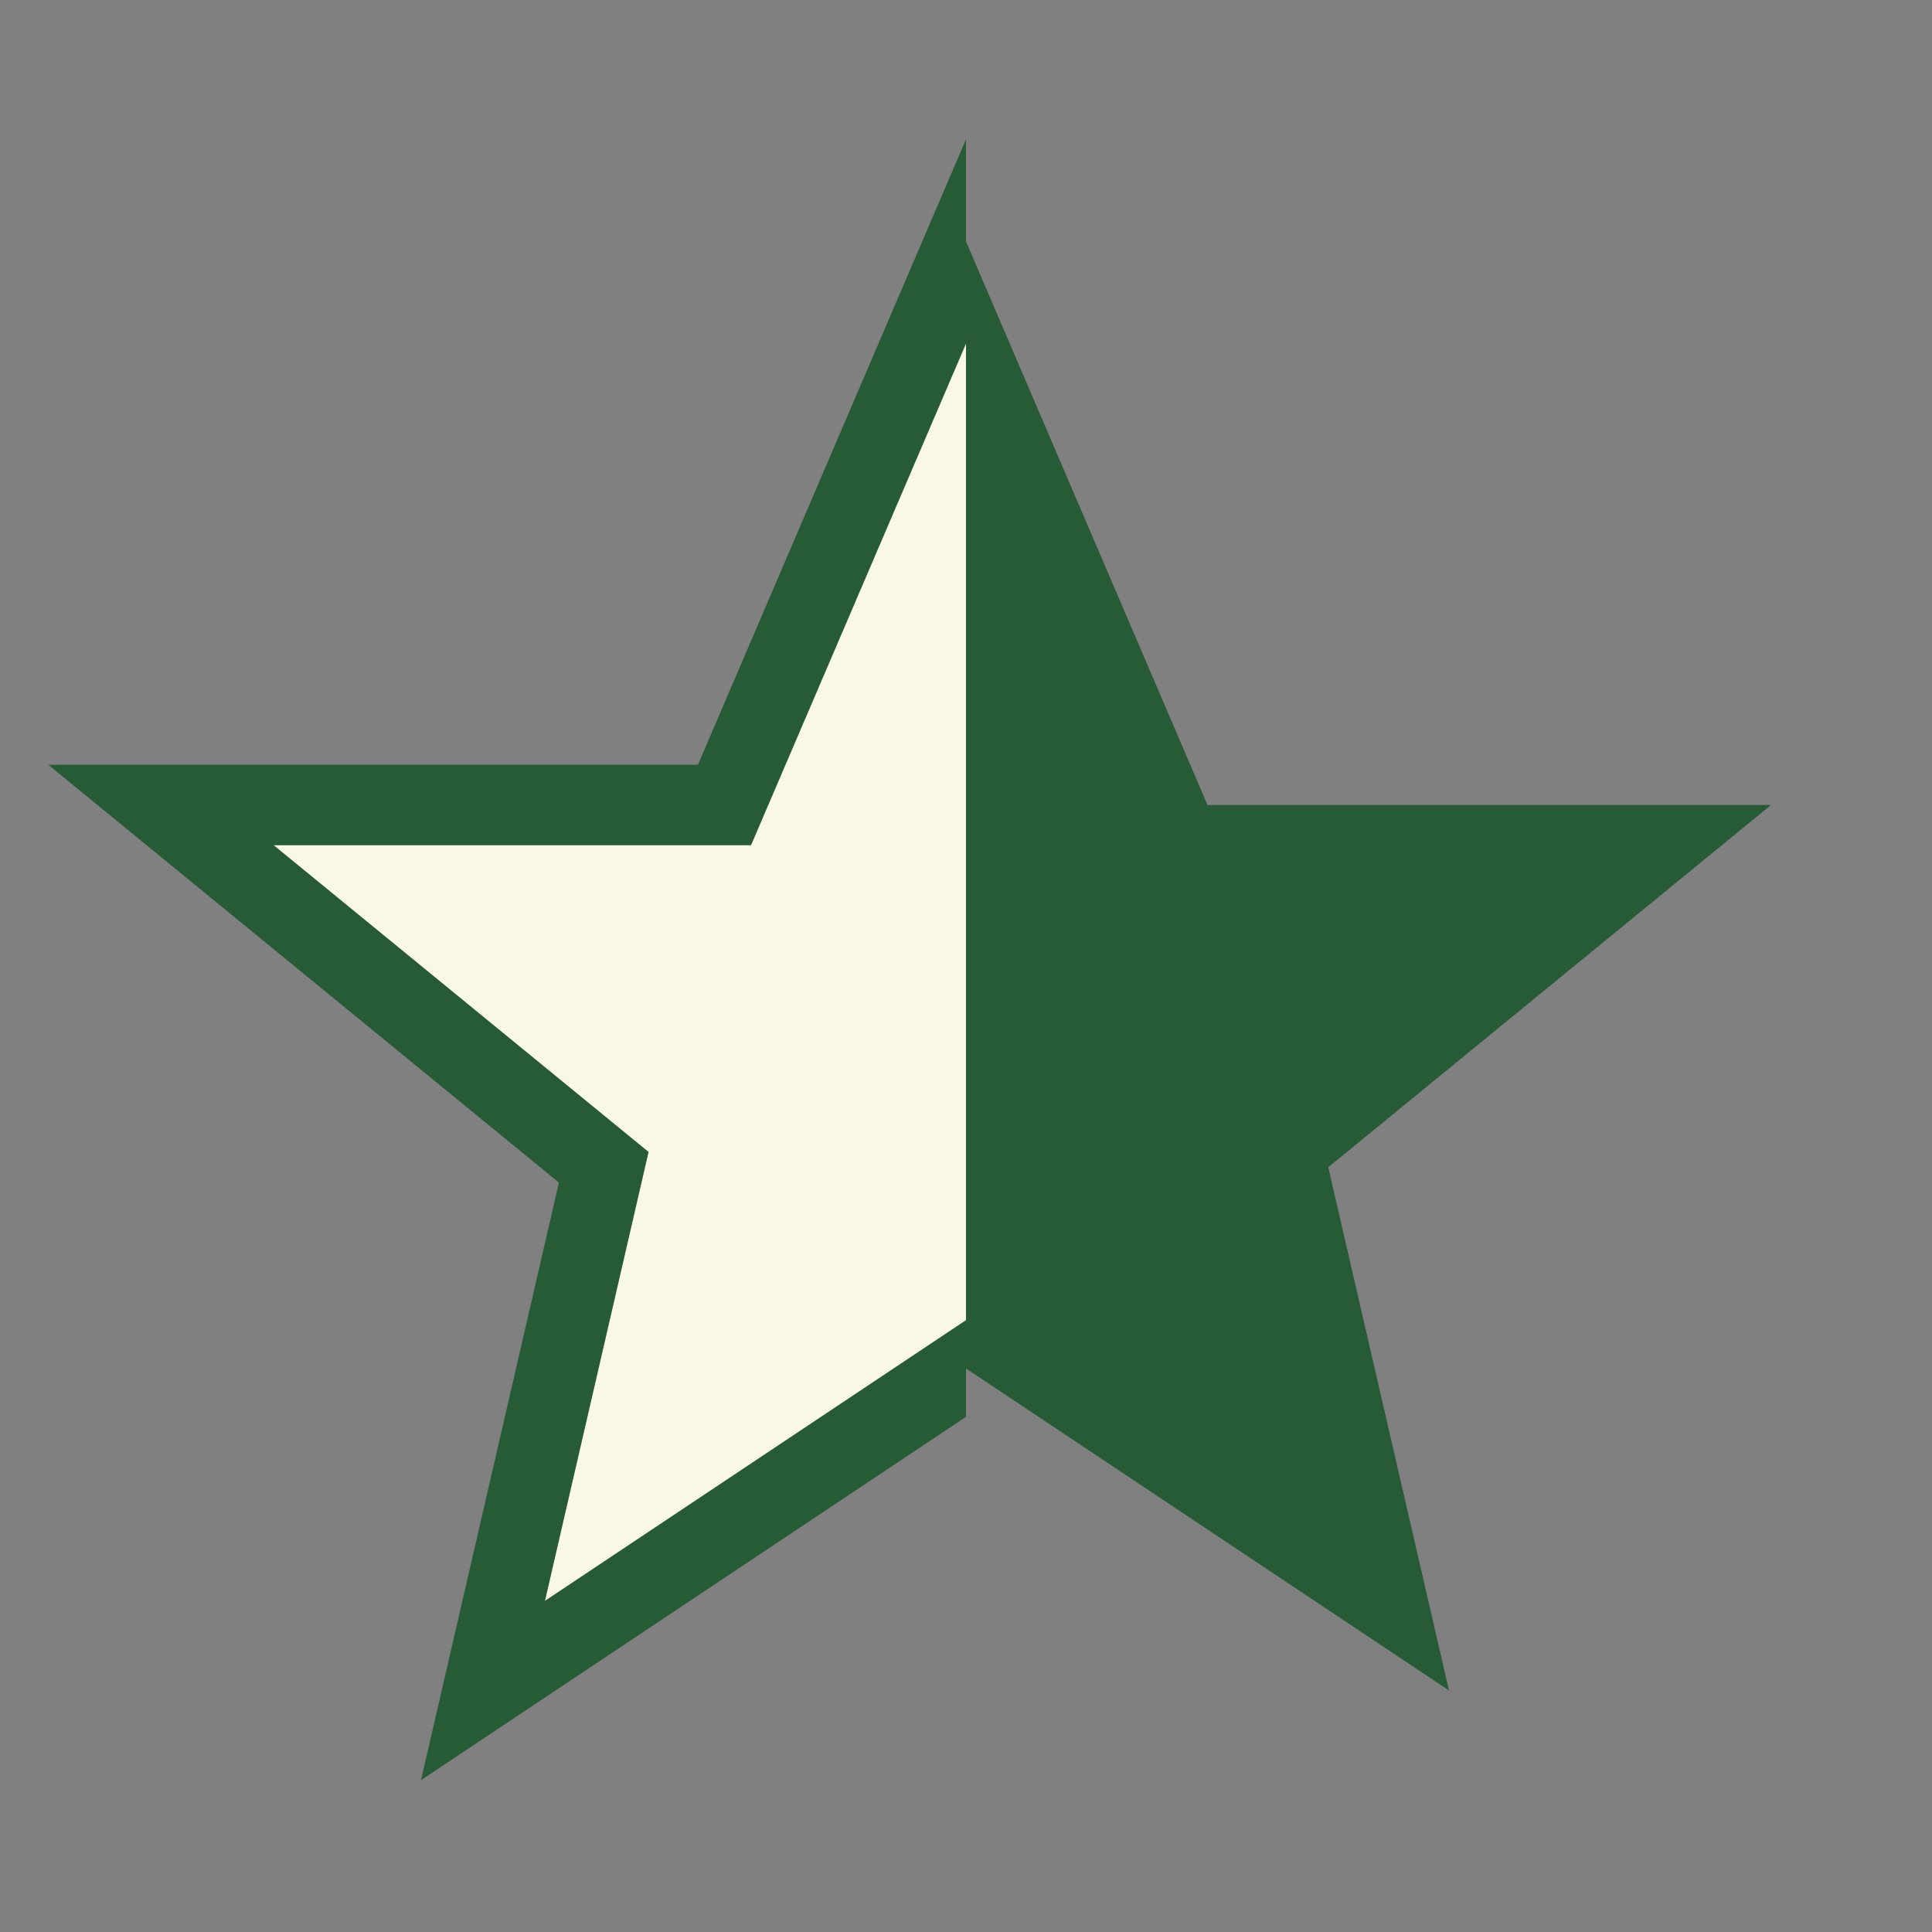 <?xml version="1.0" encoding="UTF-8"?>
<svg xmlns="http://www.w3.org/2000/svg" width="24" height="24" viewBox="0 0 24 24"><rect x="0" y="0" width="24" height="24" fill="#808080" stroke="none"/><defs><clipPath id="h"><rect width="12" height="24"/></clipPath></defs><polygon points="12,3 15,10 22,10 16.5,14.5 18,21 12,17 6,21 7.5,14.5 2,10 9,10" fill="#F9F8E6" stroke="#265B36" stroke-width="1" clip-path="url(#h)"/><polygon points="12,3 15,10 22,10 16.5,14.5 18,21 12,17" fill="#265B36"/></svg>